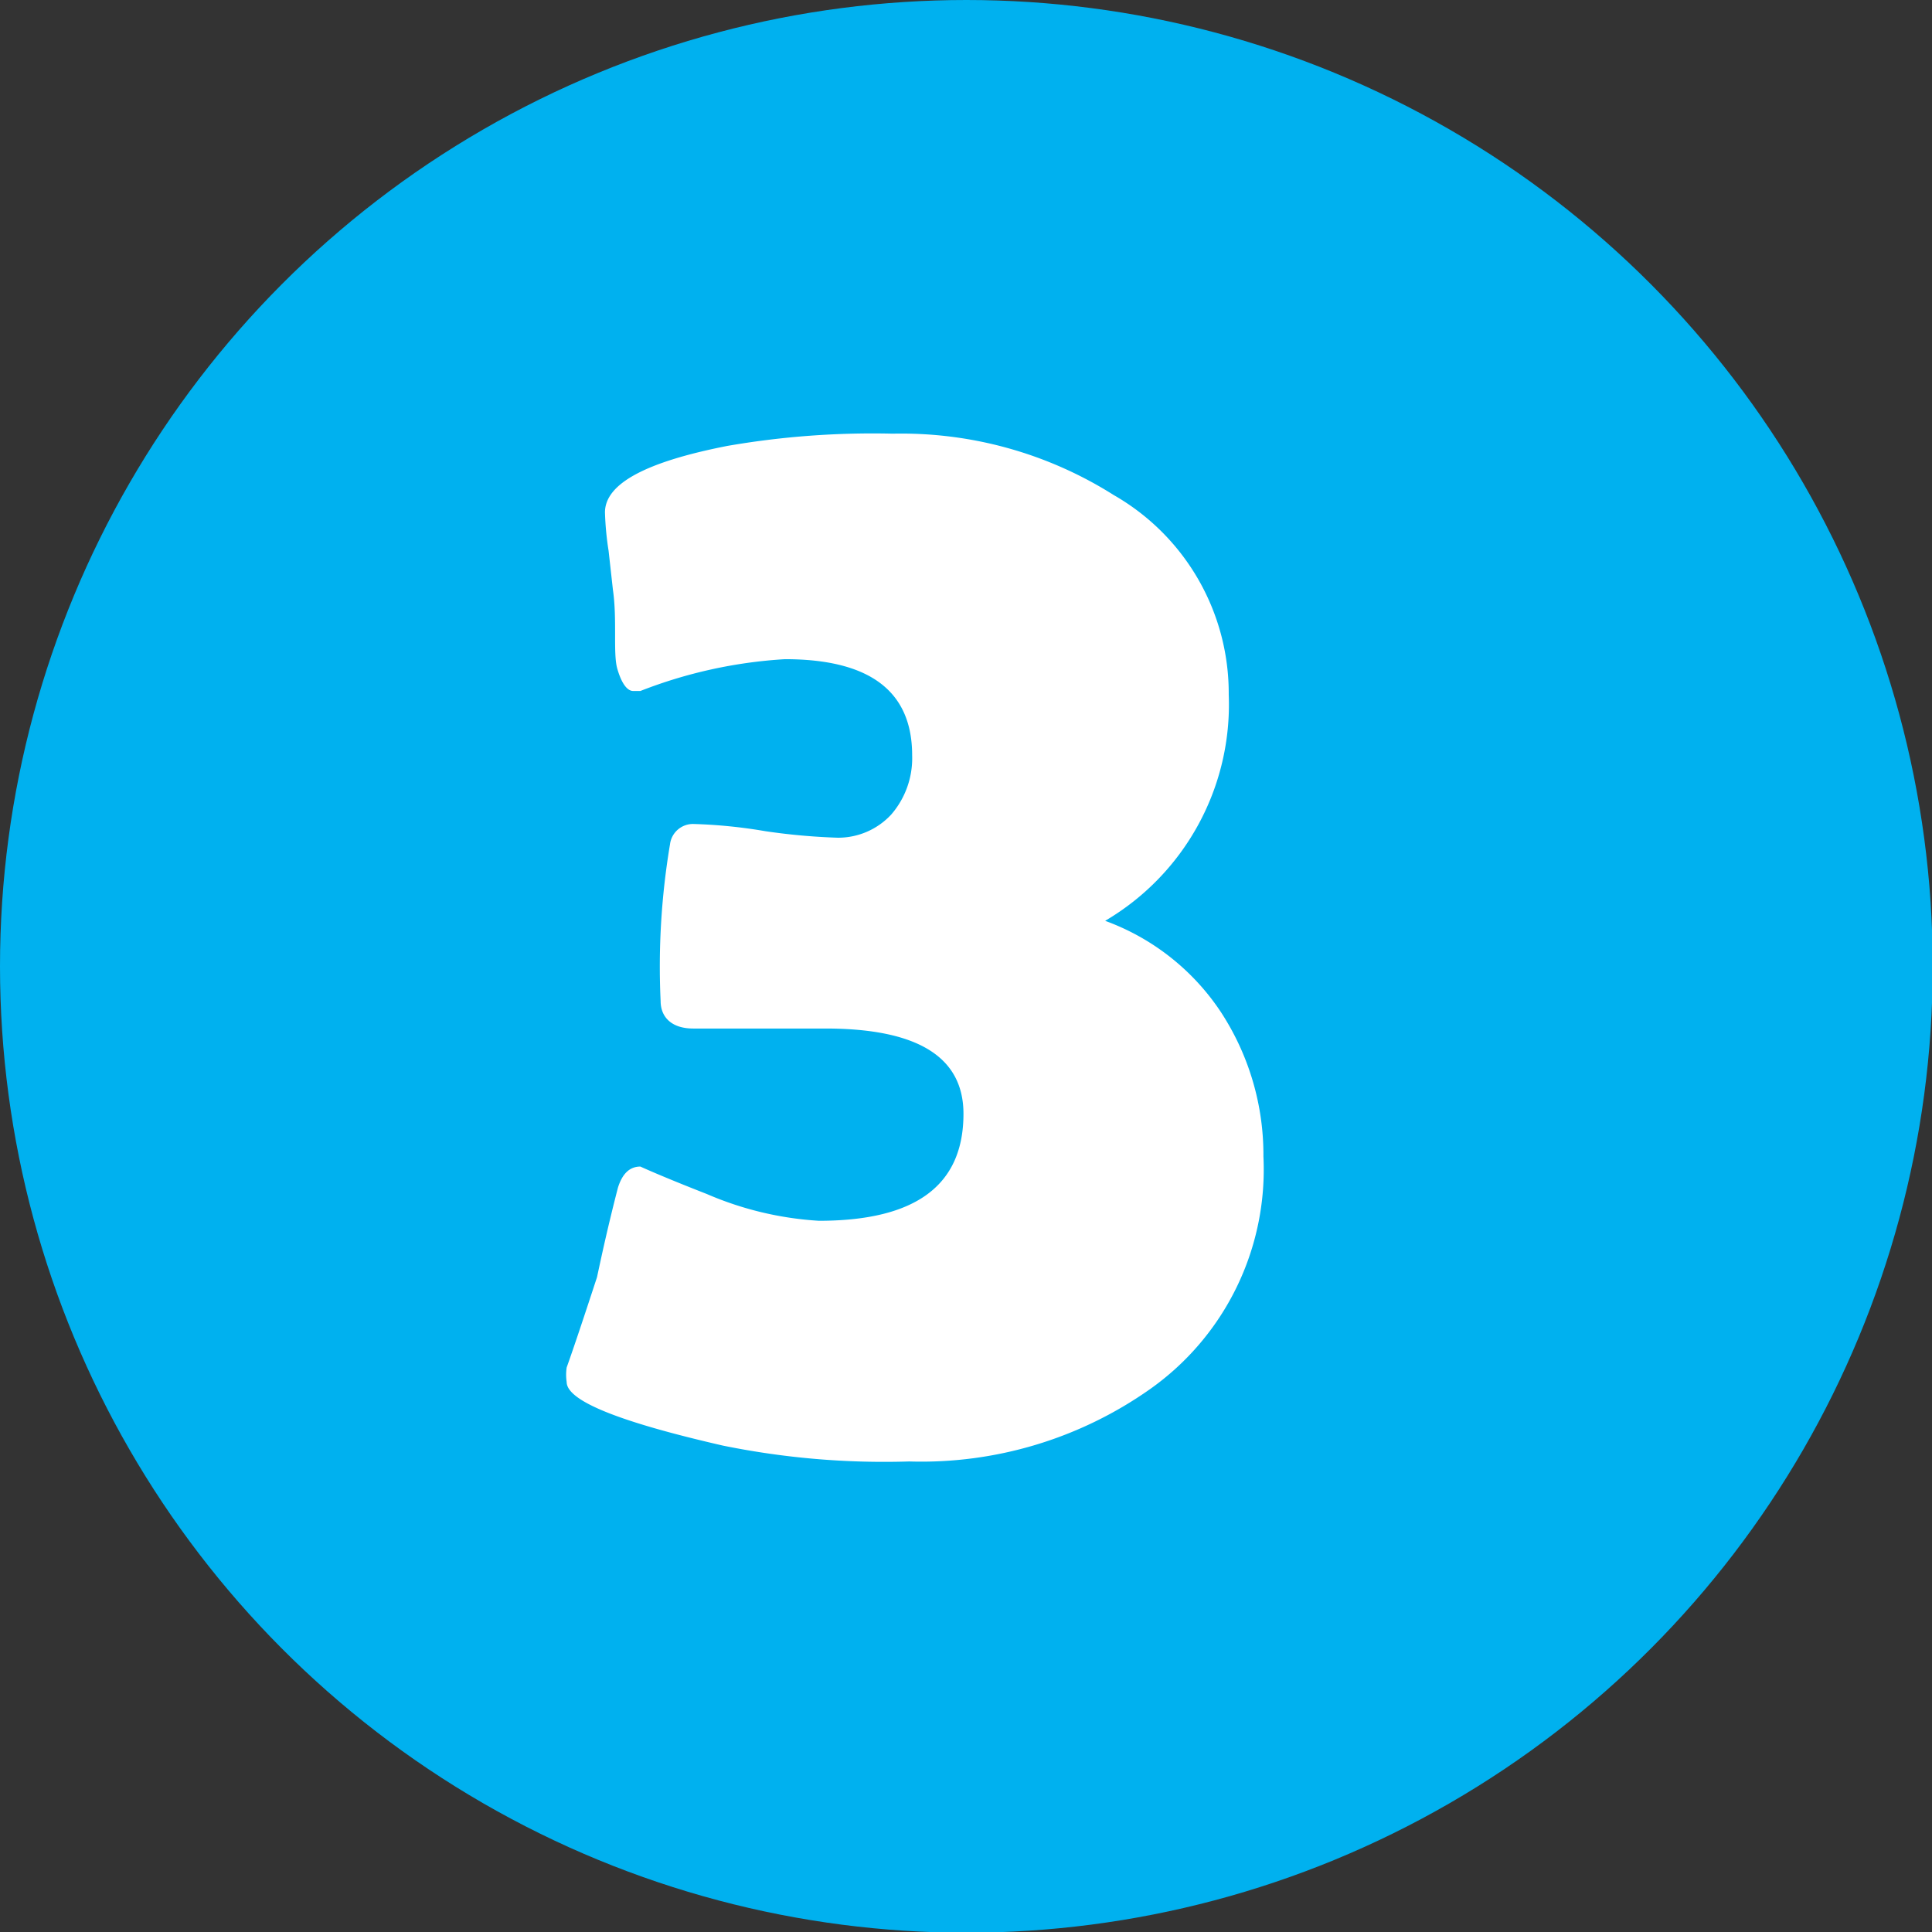 <svg xmlns="http://www.w3.org/2000/svg" viewBox="0 0 26.73 26.73"><rect x="0" y="0" width="26.73" height="26.73" fill="#333333" stroke="none"/><defs><style>.cls-1{fill:#00b1ef;}.cls-2{fill:#fff;}</style></defs><title>3</title><g id="レイヤー_2" data-name="レイヤー 2"><g id="レイヤー_1-2" data-name="レイヤー 1"><circle class="cls-1" cx="13.37" cy="13.37" r="13.37"/><path class="cls-2" d="M17.48,16a3.72,3.72,0,0,1-1.57,3.22,5.49,5.49,0,0,1-3.33,1A11.16,11.16,0,0,1,10,20c-1.44-.33-2.16-.62-2.16-.88a.68.68,0,0,1,0-.2c.1-.28.24-.7.42-1.25.06-.28.15-.7.29-1.24.06-.19.16-.29.31-.29,0,0,.28.13.92.38a4.6,4.6,0,0,0,1.55.37c1.34,0,2-.49,2-1.48,0-.79-.64-1.18-1.91-1.18-.17,0-.4,0-.68,0l-.55,0H9.59c-.3,0-.45-.16-.45-.38a10.22,10.22,0,0,1,.13-2.17.32.32,0,0,1,.32-.28,7.06,7.06,0,0,1,1,.1,8.76,8.76,0,0,0,1,.09,1,1,0,0,0,.74-.32,1.19,1.19,0,0,0,.29-.82c0-.89-.59-1.33-1.76-1.33a6.55,6.55,0,0,0-2,.44h-.1c-.08,0-.16-.1-.22-.31s0-.68-.06-1.09l-.06-.54a4.17,4.17,0,0,1-.05-.53c0-.4.57-.7,1.69-.92A11.75,11.75,0,0,1,12.35,6a5.5,5.5,0,0,1,3.06.85A3.16,3.16,0,0,1,17,9.61a3.47,3.47,0,0,1-1.71,3.13A3.26,3.26,0,0,1,16.89,14,3.61,3.61,0,0,1,17.48,16Z"/></g></g></svg>
